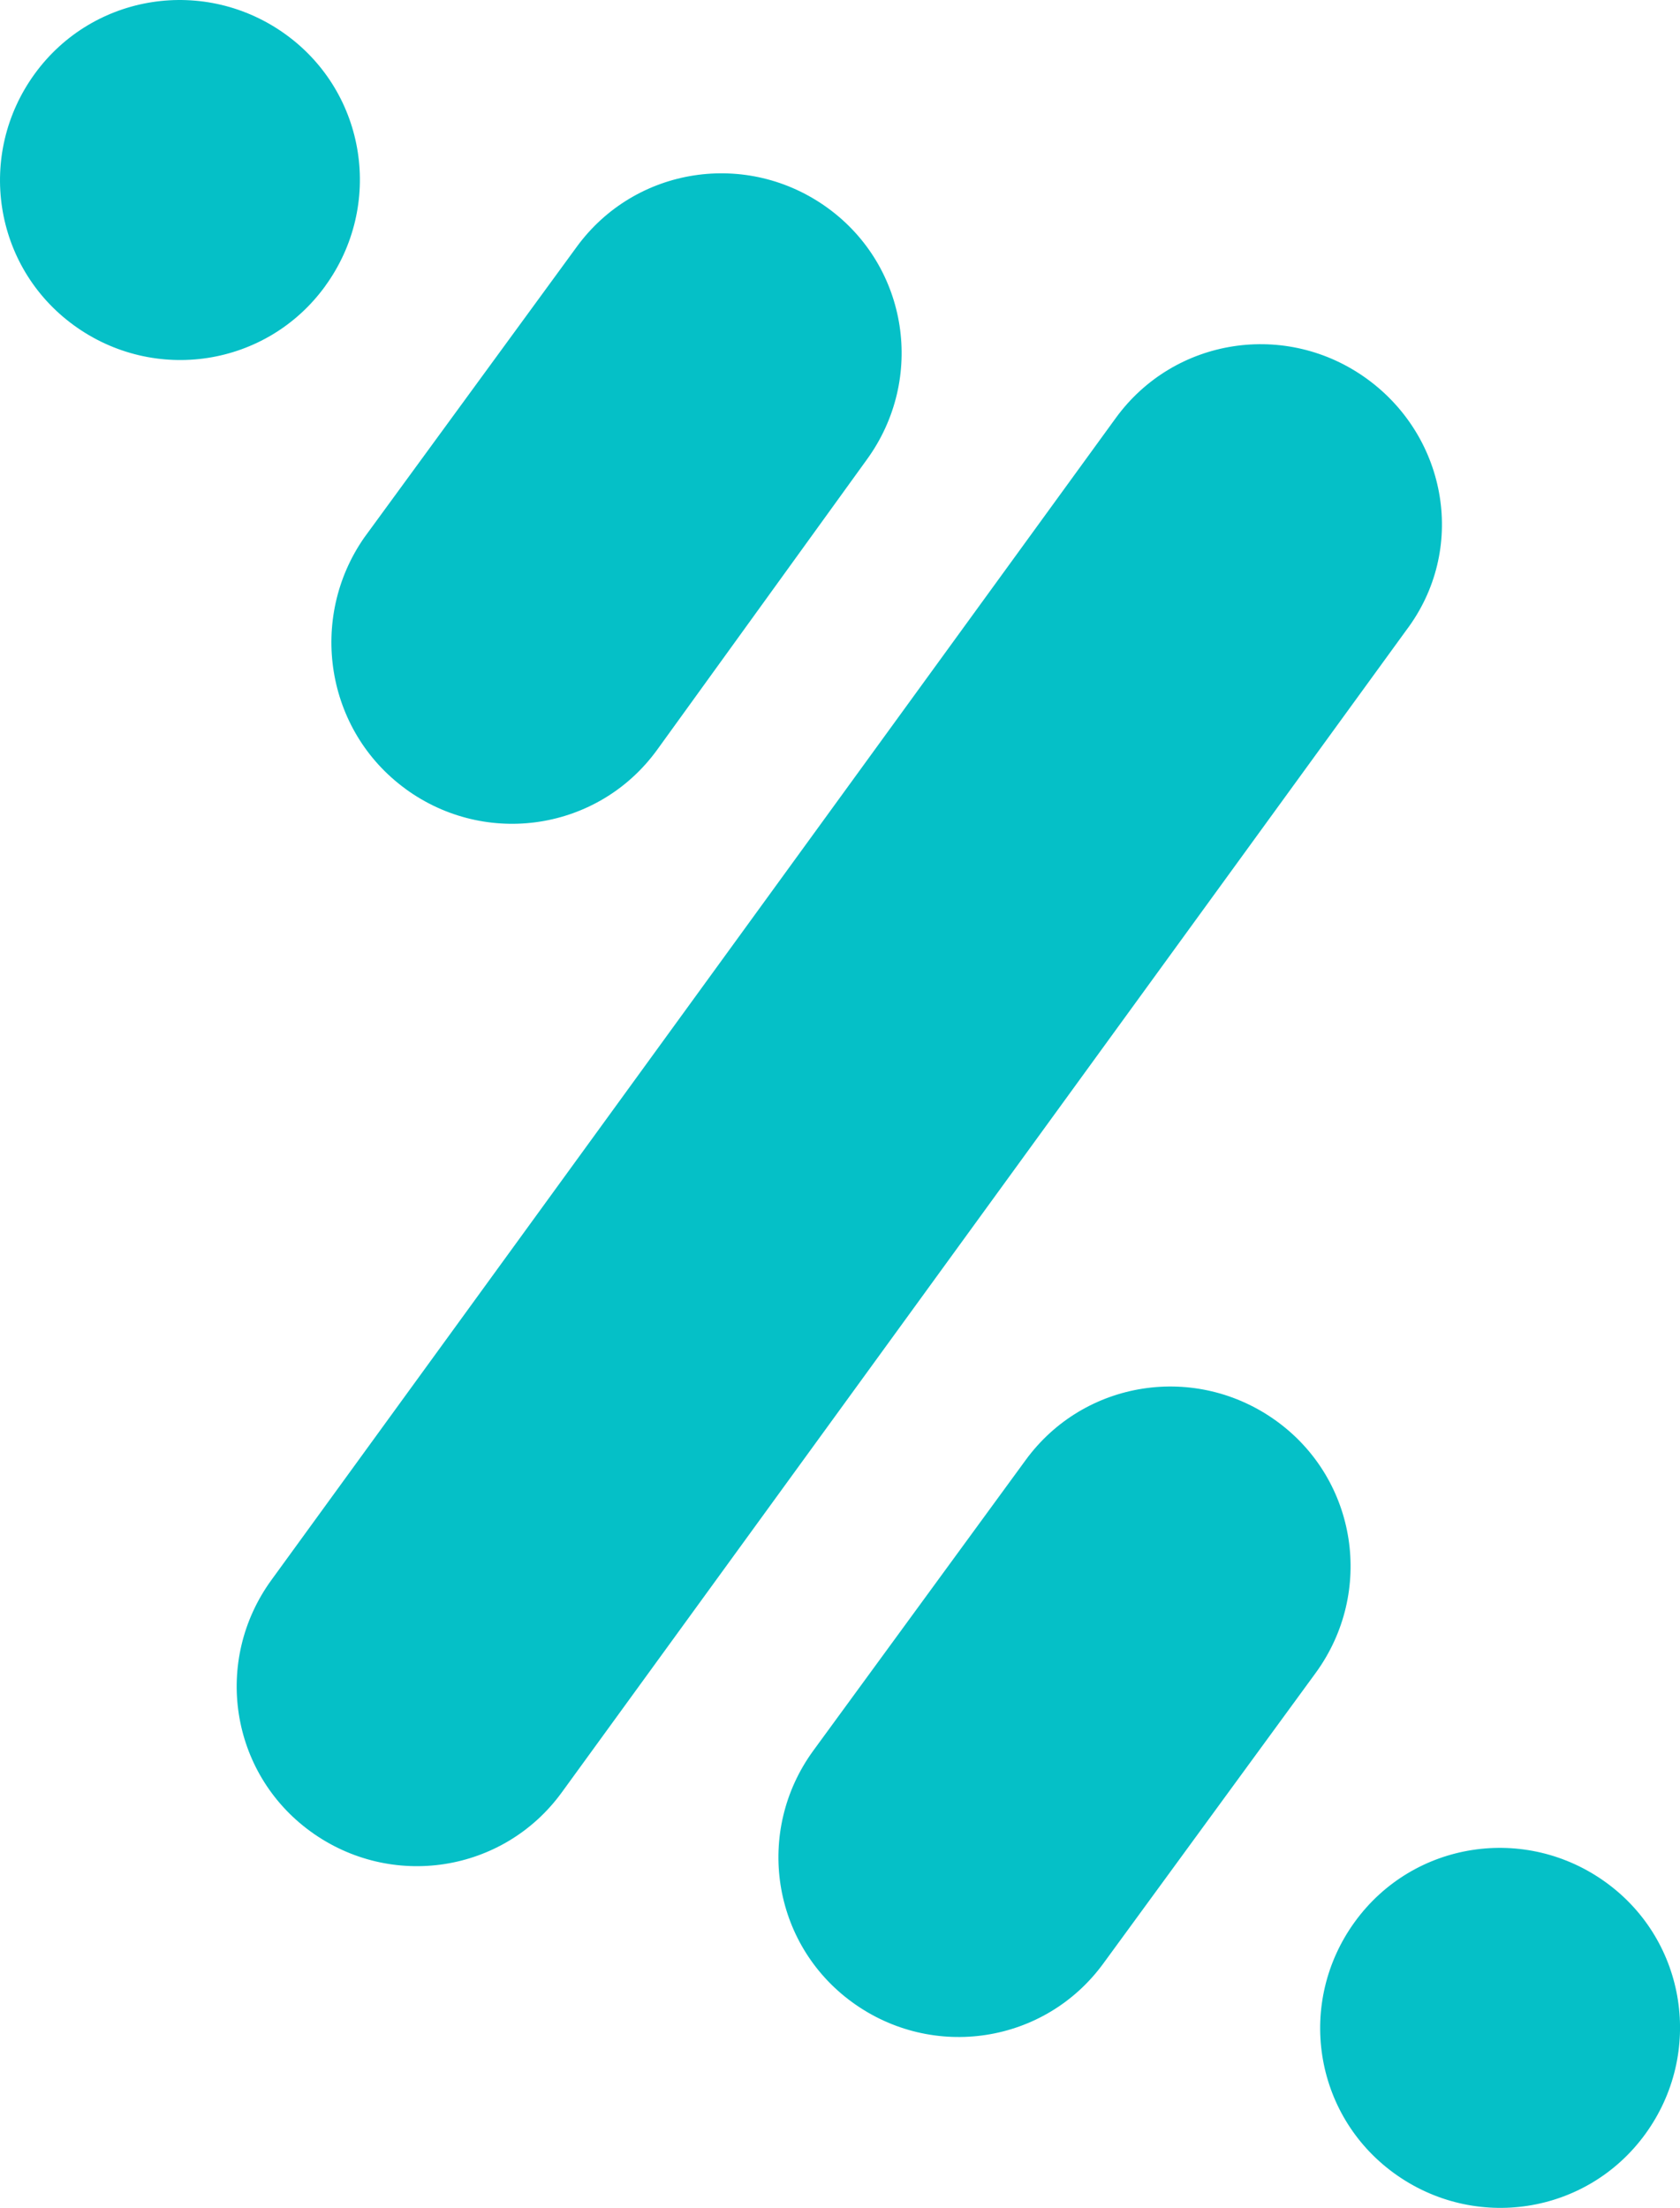 <?xml version="1.0" encoding="UTF-8"?>
<svg id="Layer_1" data-name="Layer 1" xmlns="http://www.w3.org/2000/svg" viewBox="0 0 292.25 384">
  <defs>
    <style>
      .cls-1 {
        fill: #05c0c7;
        fill-rule: evenodd;
        stroke-width: 0px;
      }
    </style>
  </defs>
  <path class="cls-1" d="m70.57,137.23c14.01,10.19,33.53,7.22,43.72-6.79l36.51-50.52c10.19-14.01,7.22-33.54-6.79-43.73-14.01-10.19-33.53-7.22-43.72,6.79l-36.93,50.52c-9.76,14.01-6.79,33.54,7.22,43.73Zm167.25-71.32c-14.01-10.19-33.53-7.22-43.72,6.79L47.22,274.79c-10.19,14.01-7.22,33.54,6.79,43.73,14.01,10.19,33.53,7.22,43.72-6.79L244.61,109.64c10.61-14.01,7.22-33.54-6.79-43.73ZM56.56,49.77c10.19-14.01,7.22-33.54-6.79-43.73C35.76-4.14,16.23-1.17,6.04,12.84-4.14,26.85-1.17,46.38,12.84,56.57c14.01,10.19,33.53,7.22,43.72-6.79Zm222.86,277.66c-14.01-10.19-33.53-7.22-43.72,6.79-10.19,14.01-7.22,33.54,6.79,43.73,14.01,10.19,33.53,7.22,43.72-6.79,10.19-14.01,7.22-33.54-6.79-43.73Zm-57.31-80.24c-14.01-10.19-33.53-7.22-43.72,6.79l-36.93,50.52c-10.19,14.01-7.22,33.54,6.79,43.73,14.01,10.19,33.53,7.22,43.72-6.79l36.93-50.52c10.19-14.01,7.22-33.54-6.79-43.73Z"/>
</svg>